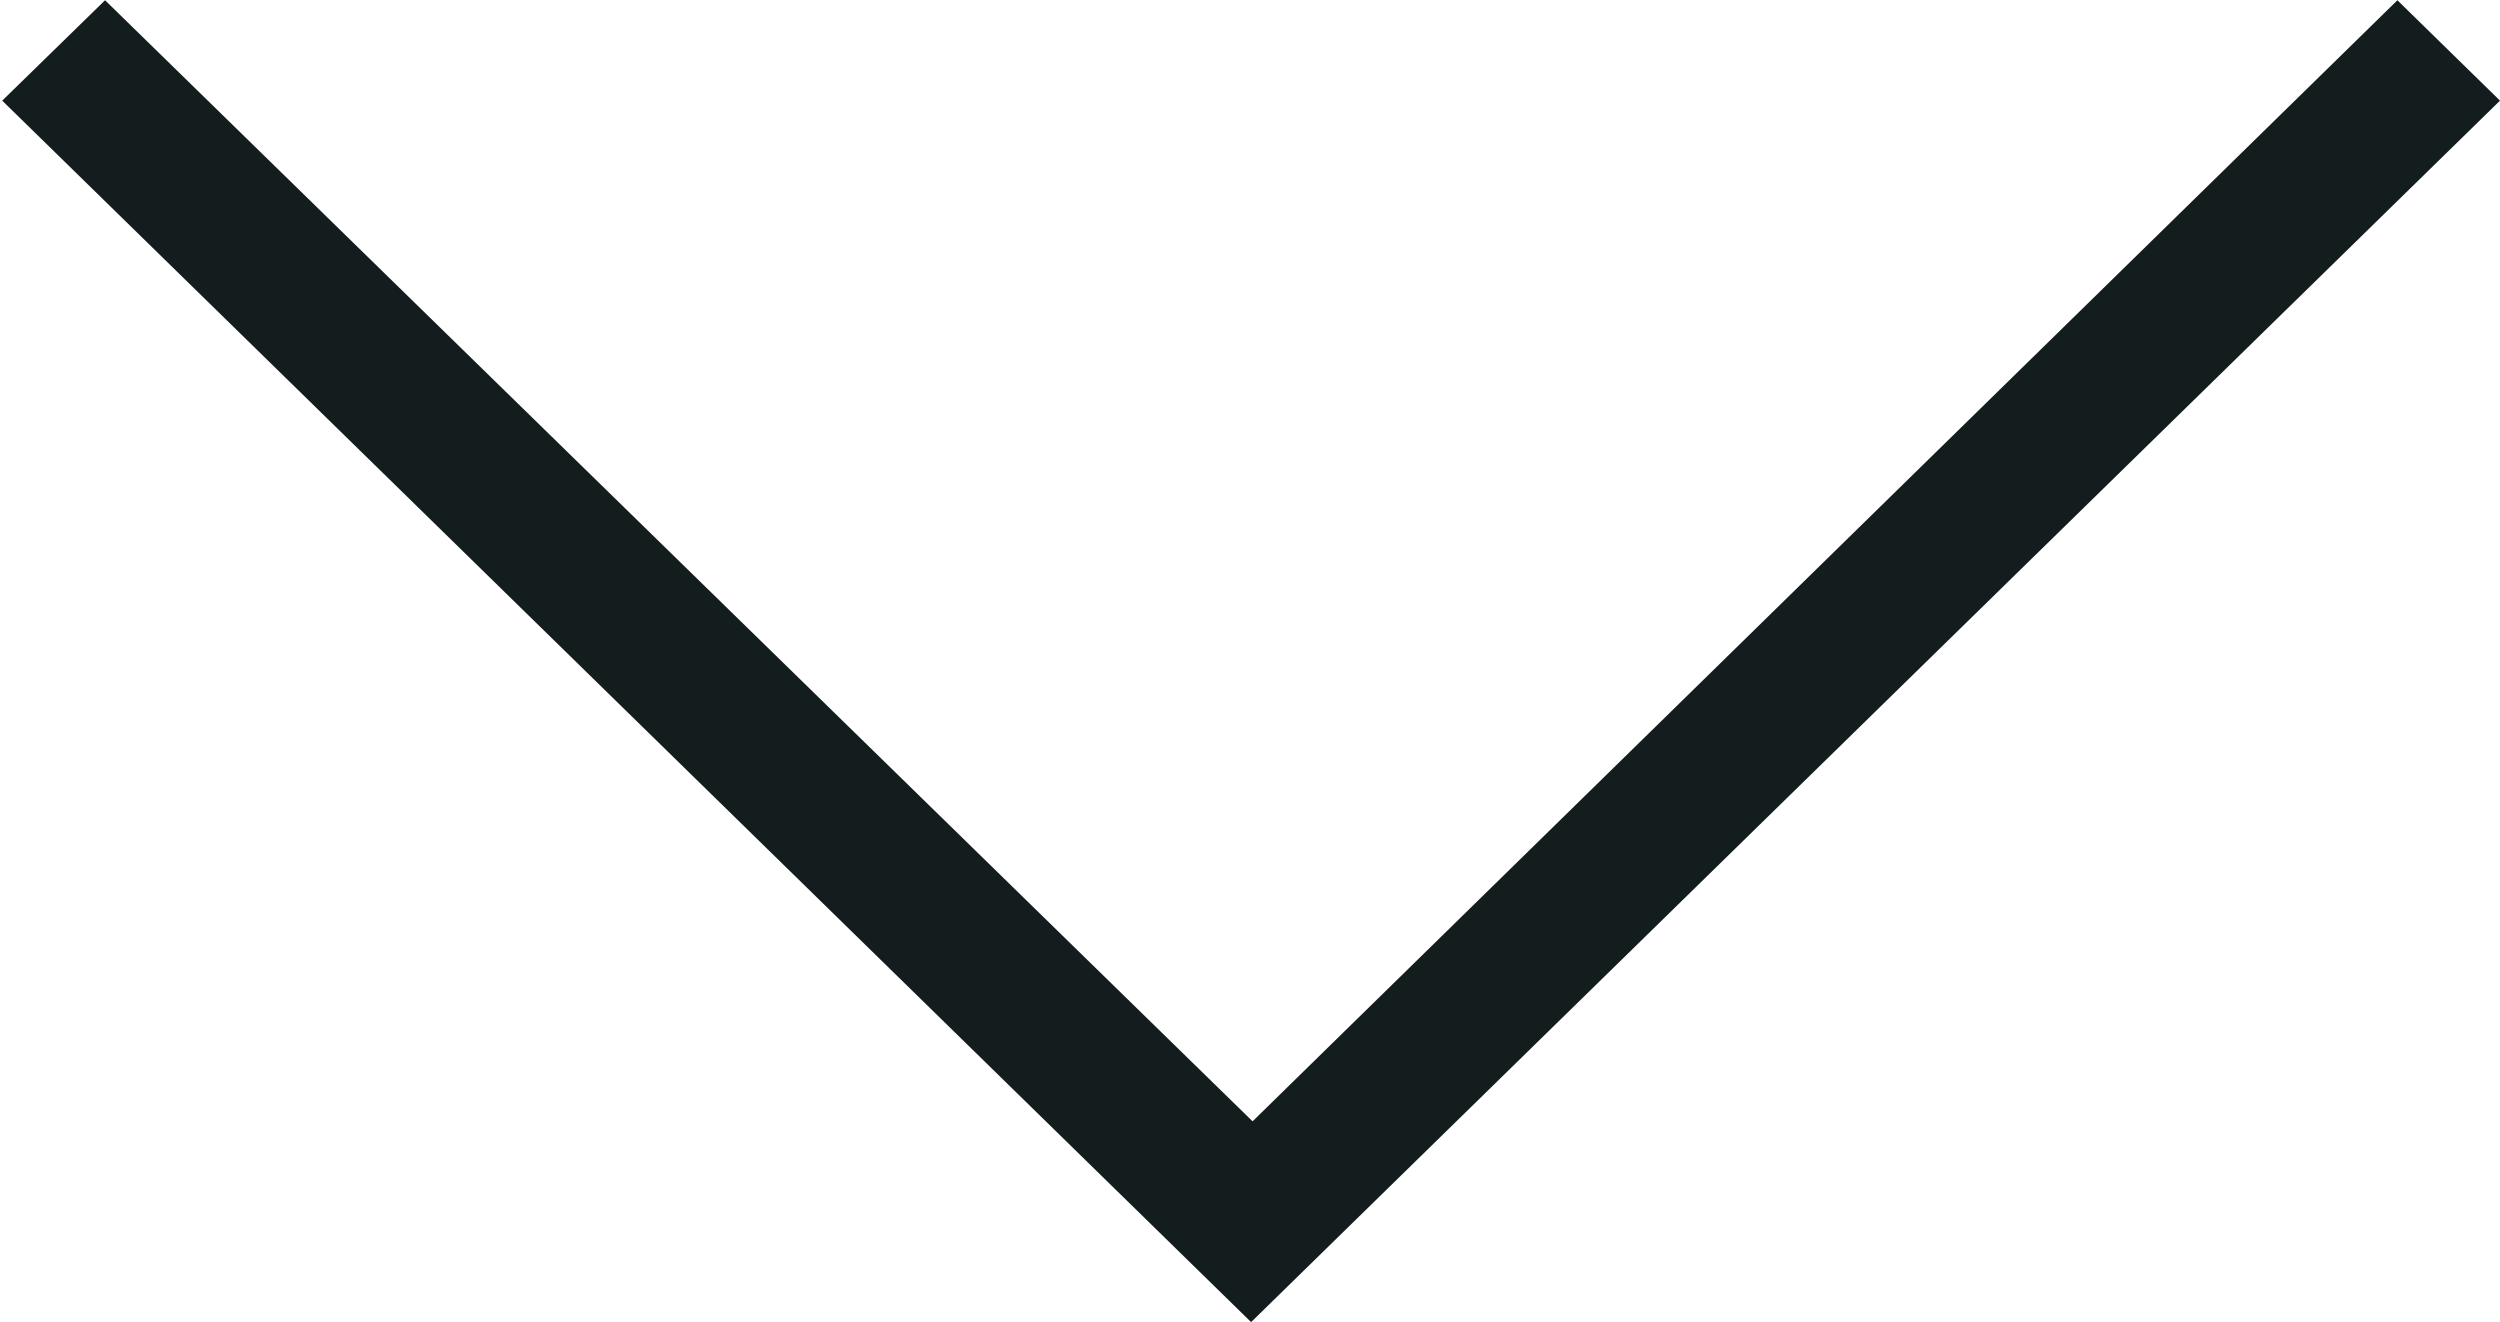 <svg xmlns="http://www.w3.org/2000/svg" viewBox="0 0 10.209 5.398">
  <defs>
    <style>
      .cls-1 {
        fill: #141d1e;
      }
    </style>
  </defs>
  <path id="drop_down" data-name="drop down" class="cls-1" d="M1172.185,51.8l.419.41-5.1,4.988-5.1-4.988.42-.41,4.686,4.578Z" transform="translate(-1162.395 -51.799)"/>
</svg>
